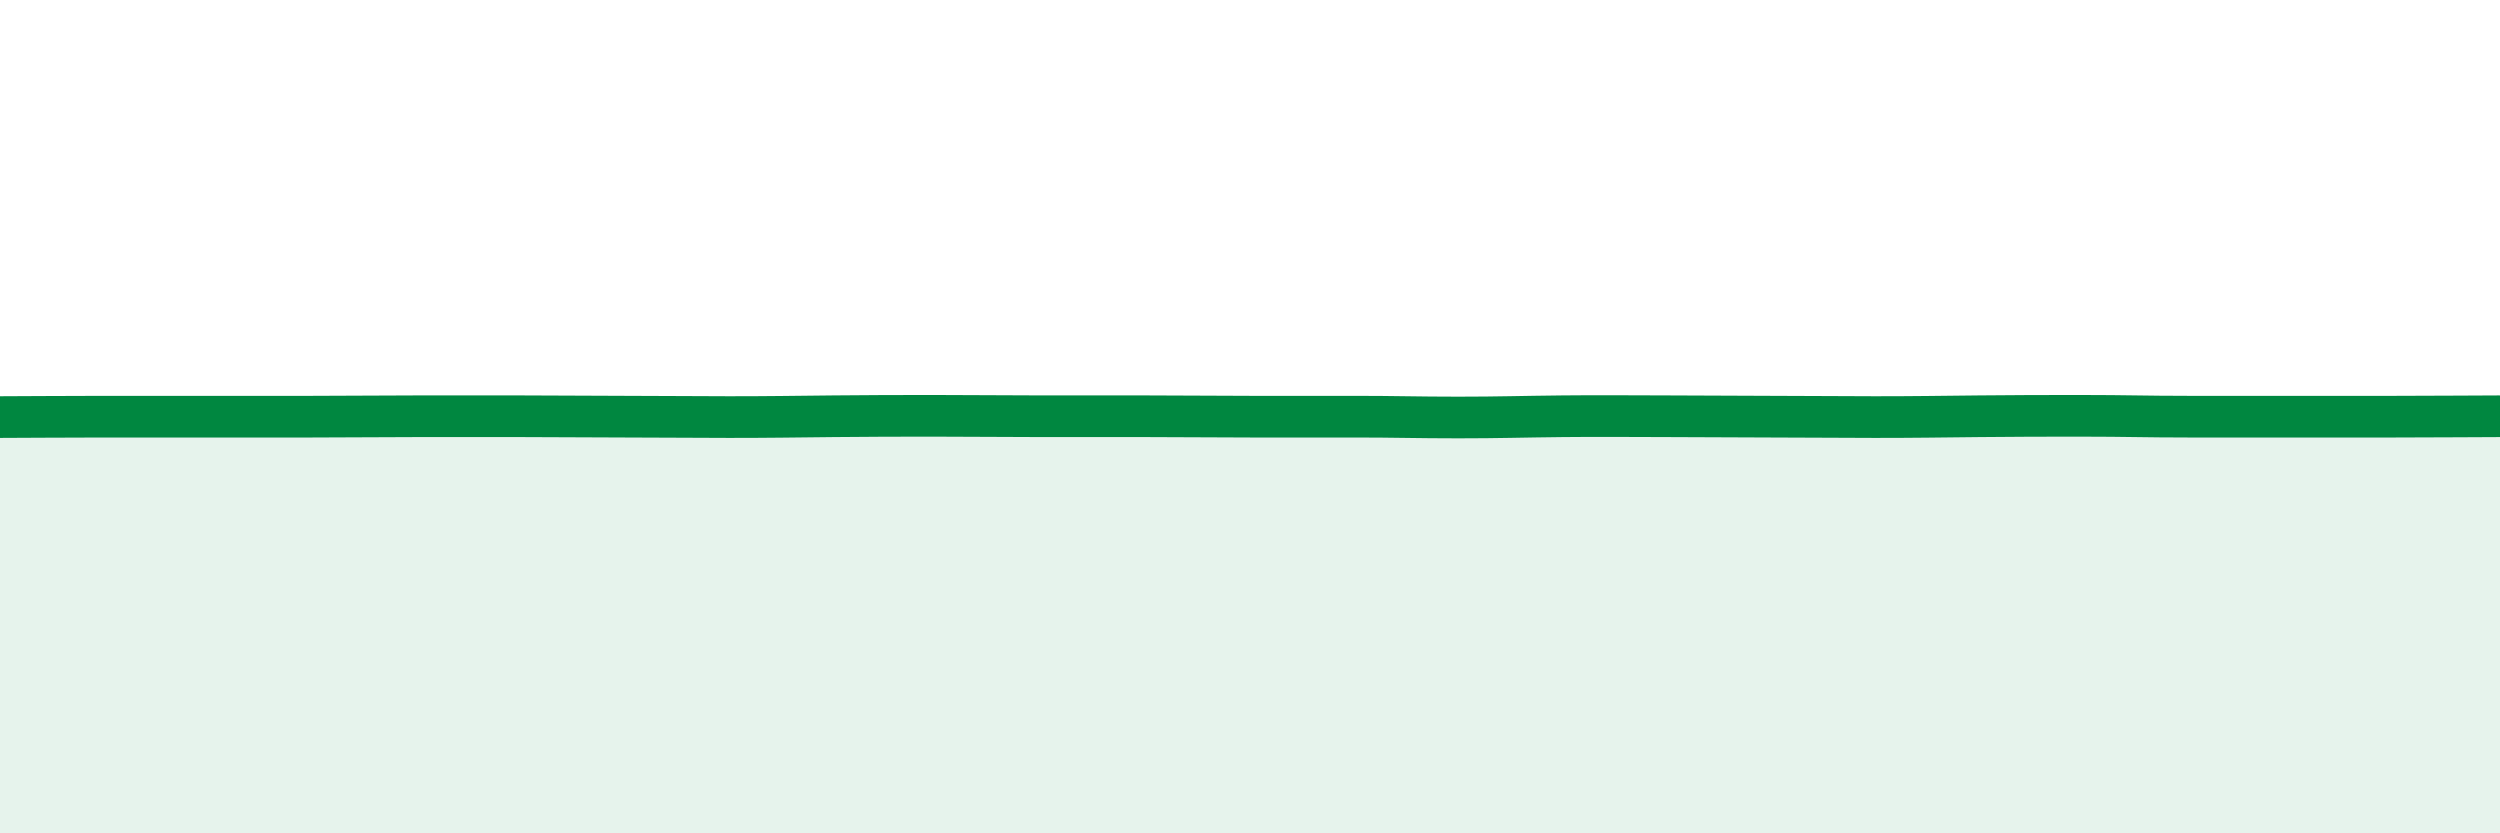 
    <svg width="60" height="20" viewBox="0 0 60 20" xmlns="http://www.w3.org/2000/svg">
      <path
        d="M 0,10.01 C 0.5,10.01 1.5,10 2.5,10 C 3.5,10 4,10 5,10 C 6,10 6.5,10 7.5,10 C 8.5,10 9,9.99 10,9.99 C 11,9.99 11.5,9.99 12.5,9.99 C 13.5,9.99 14,10 15,10 C 16,10 16.5,10.01 17.5,10.01 C 18.5,10.01 19,10 20,9.99 C 21,9.98 21.5,9.98 22.5,9.98 C 23.5,9.98 24,9.99 25,9.99 C 26,9.99 26.5,9.99 27.5,9.99 C 28.5,9.99 29,10 30,10 C 31,10 31.5,10 32.5,10 C 33.5,10 34,10.02 35,10.02 C 36,10.02 36.5,10 37.5,9.99 C 38.5,9.98 39,9.99 40,9.99 C 41,9.99 41.5,10 42.5,10 C 43.5,10 44,10.01 45,10.01 C 46,10.01 46.5,10 47.5,9.99 C 48.5,9.98 49,9.98 50,9.98 C 51,9.98 51.5,10 52.5,10 C 53.5,10 54,10 55,10 C 56,10 56.5,10 57.5,10 C 58.5,10 59.5,9.99 60,9.99L60 20L0 20Z"
        fill="#008740"
        opacity="0.1"
        stroke-linecap="round"
        stroke-linejoin="round"
      />
      <path
        d="M 0,10.01 C 0.5,10.01 1.5,10 2.5,10 C 3.5,10 4,10 5,10 C 6,10 6.5,10 7.5,10 C 8.5,10 9,9.99 10,9.99 C 11,9.99 11.5,9.99 12.5,9.99 C 13.5,9.99 14,10 15,10 C 16,10 16.5,10.01 17.5,10.01 C 18.5,10.01 19,10 20,9.99 C 21,9.98 21.5,9.98 22.5,9.98 C 23.5,9.98 24,9.99 25,9.99 C 26,9.99 26.5,9.99 27.5,9.99 C 28.5,9.99 29,10 30,10 C 31,10 31.5,10 32.5,10 C 33.5,10 34,10.02 35,10.02 C 36,10.02 36.5,10 37.5,9.99 C 38.5,9.98 39,9.99 40,9.99 C 41,9.99 41.5,10 42.5,10 C 43.5,10 44,10.01 45,10.01 C 46,10.01 46.5,10 47.5,9.99 C 48.5,9.98 49,9.98 50,9.98 C 51,9.98 51.5,10 52.5,10 C 53.5,10 54,10 55,10 C 56,10 56.5,10 57.5,10 C 58.5,10 59.5,9.99 60,9.99"
        stroke="#008740"
        stroke-width="1"
        fill="none"
        stroke-linecap="round"
        stroke-linejoin="round"
      />
    </svg>
  